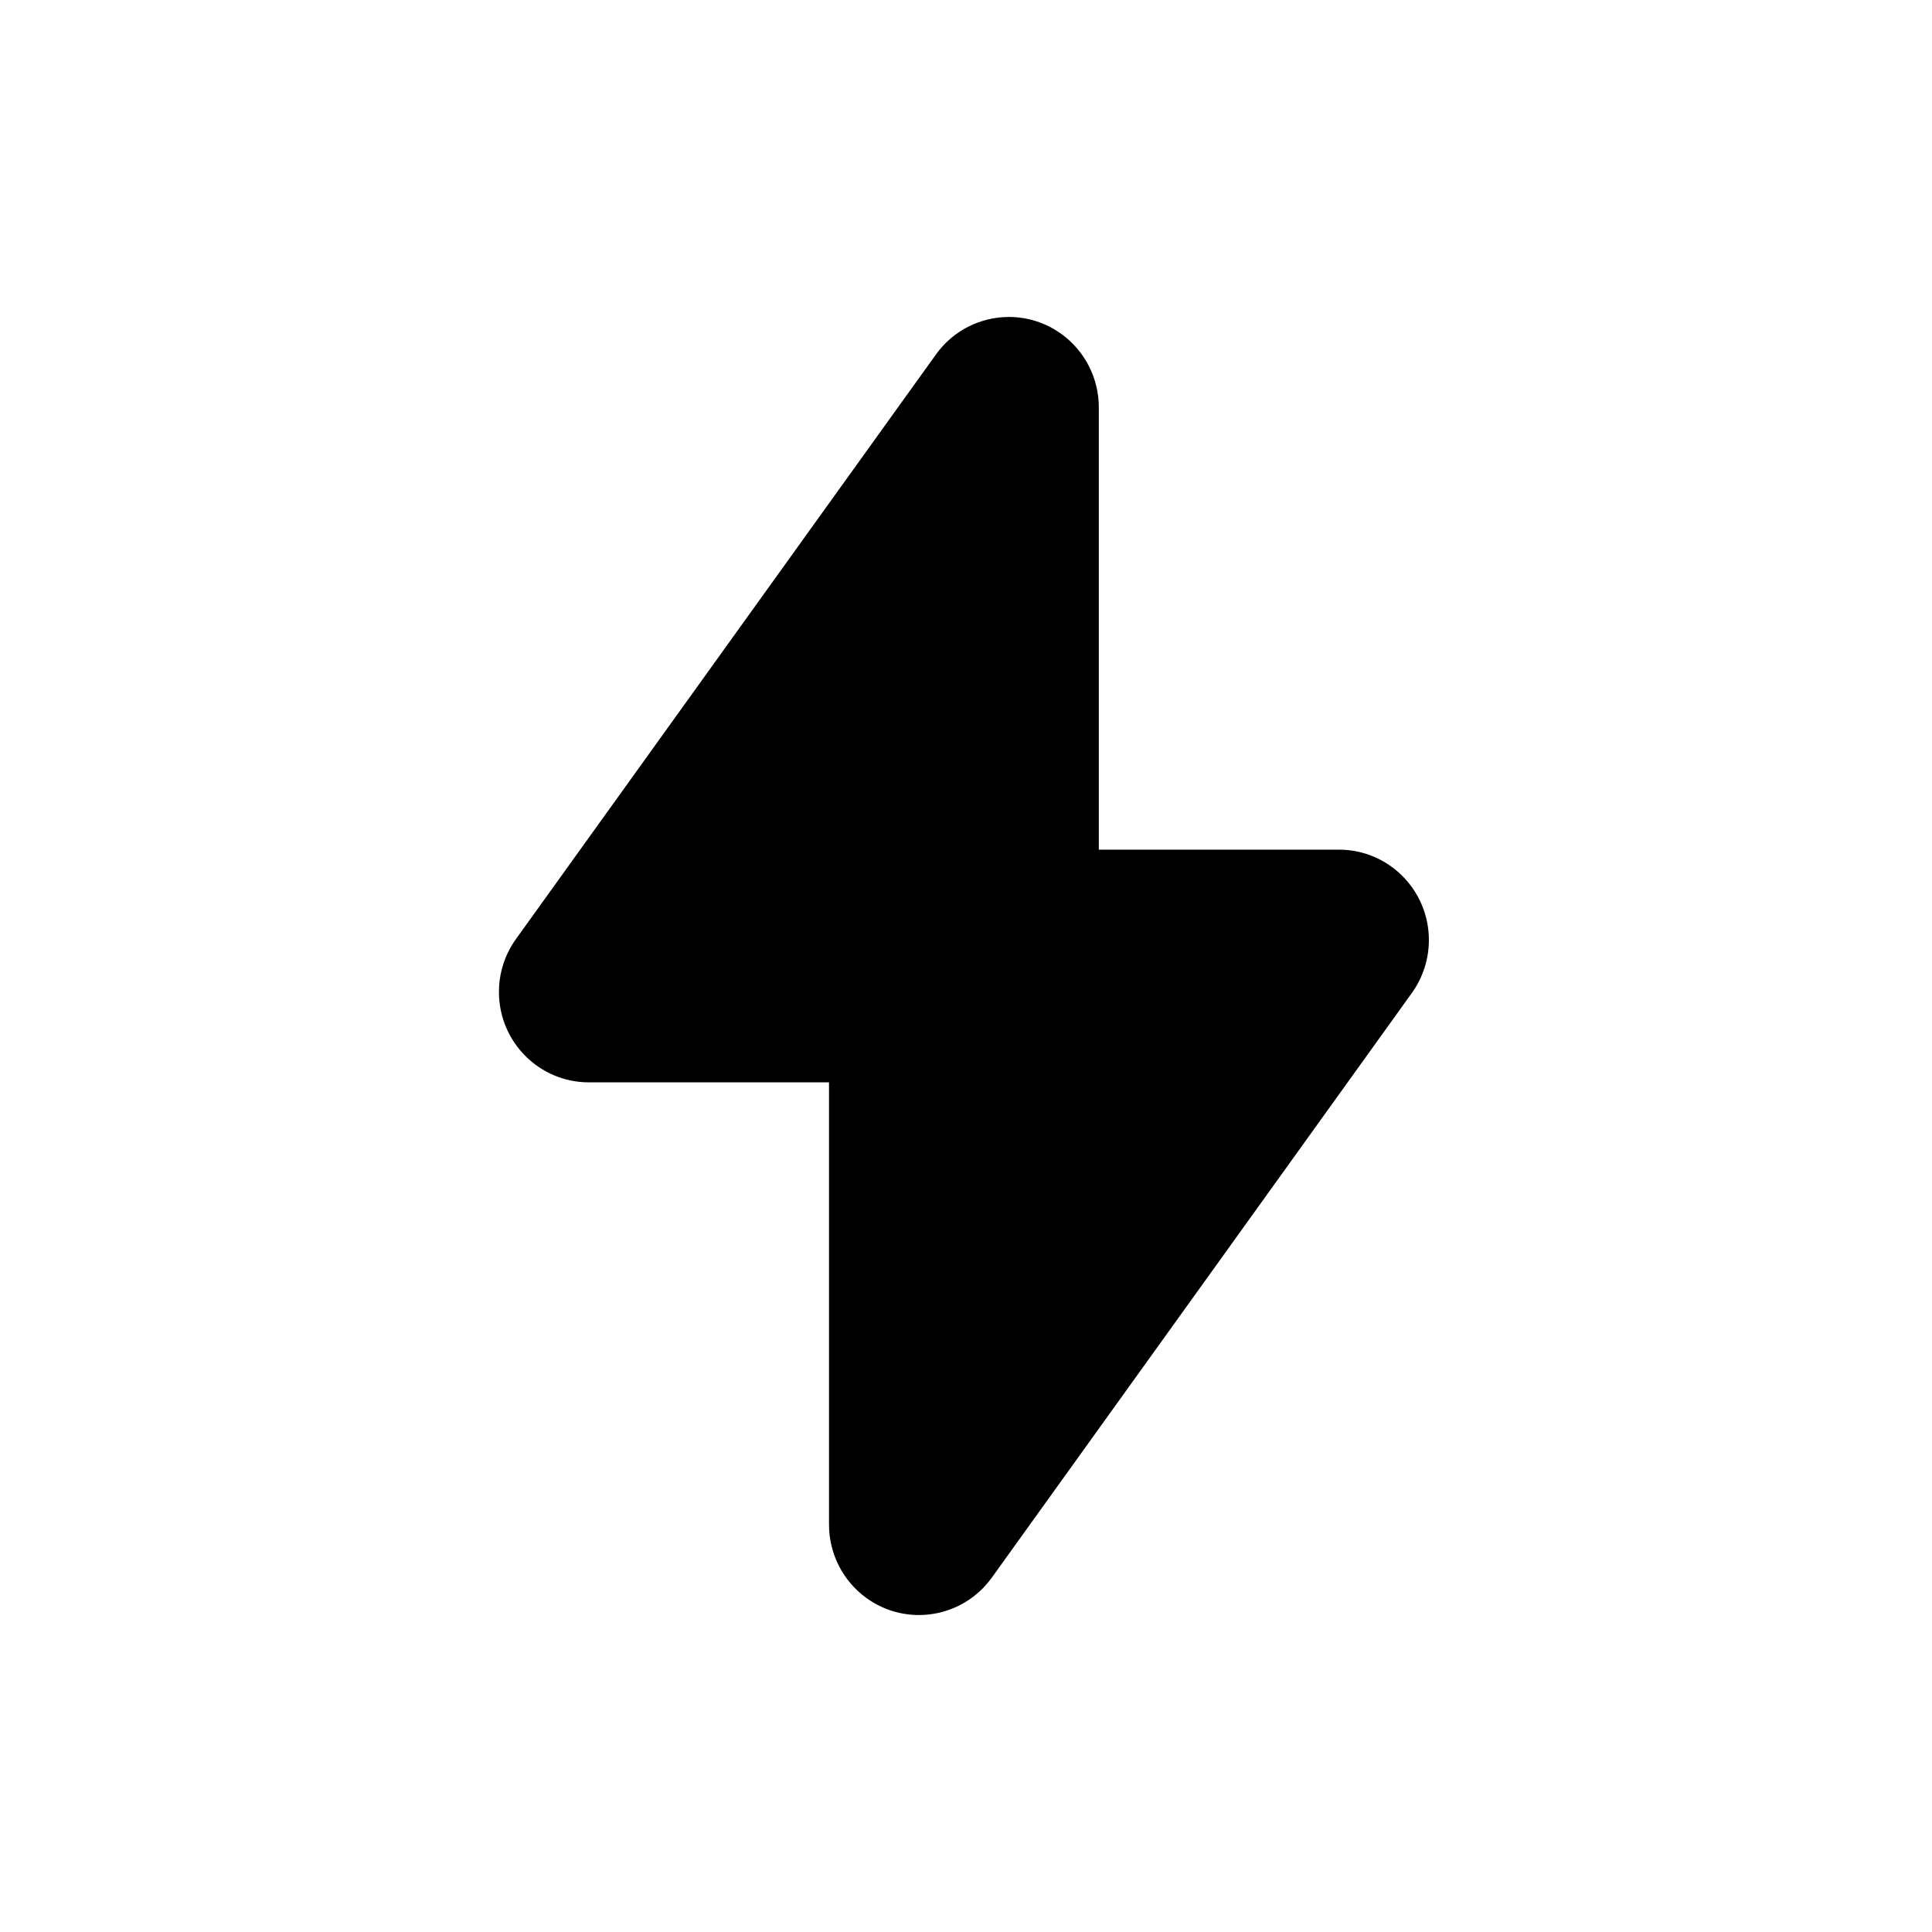 <svg viewBox="0 0 1024 1024" xmlns="http://www.w3.org/2000/svg">
    <path fill-rule="evenodd" clip-rule="evenodd" d="M273.476 497.71L496.081 187.866C505.397 174.89 519.975 168 534.764 168C544.43 168 554.196 170.941 562.638 177.071C575.05 186.074 582.397 200.535 582.397 215.916V450.331H709.663C735.986 450.331 757.338 471.772 757.338 498.239C757.338 508.308 754.177 518.122 748.315 526.296L525.71 836.136C510.295 857.588 480.498 862.414 459.153 846.934C446.741 837.915 439.394 823.47 439.394 808.09V573.672H312.124C285.794 573.672 264.449 552.22 264.449 525.756C264.449 515.687 267.6 505.873 273.472 497.706L273.476 497.71Z" />
</svg>
